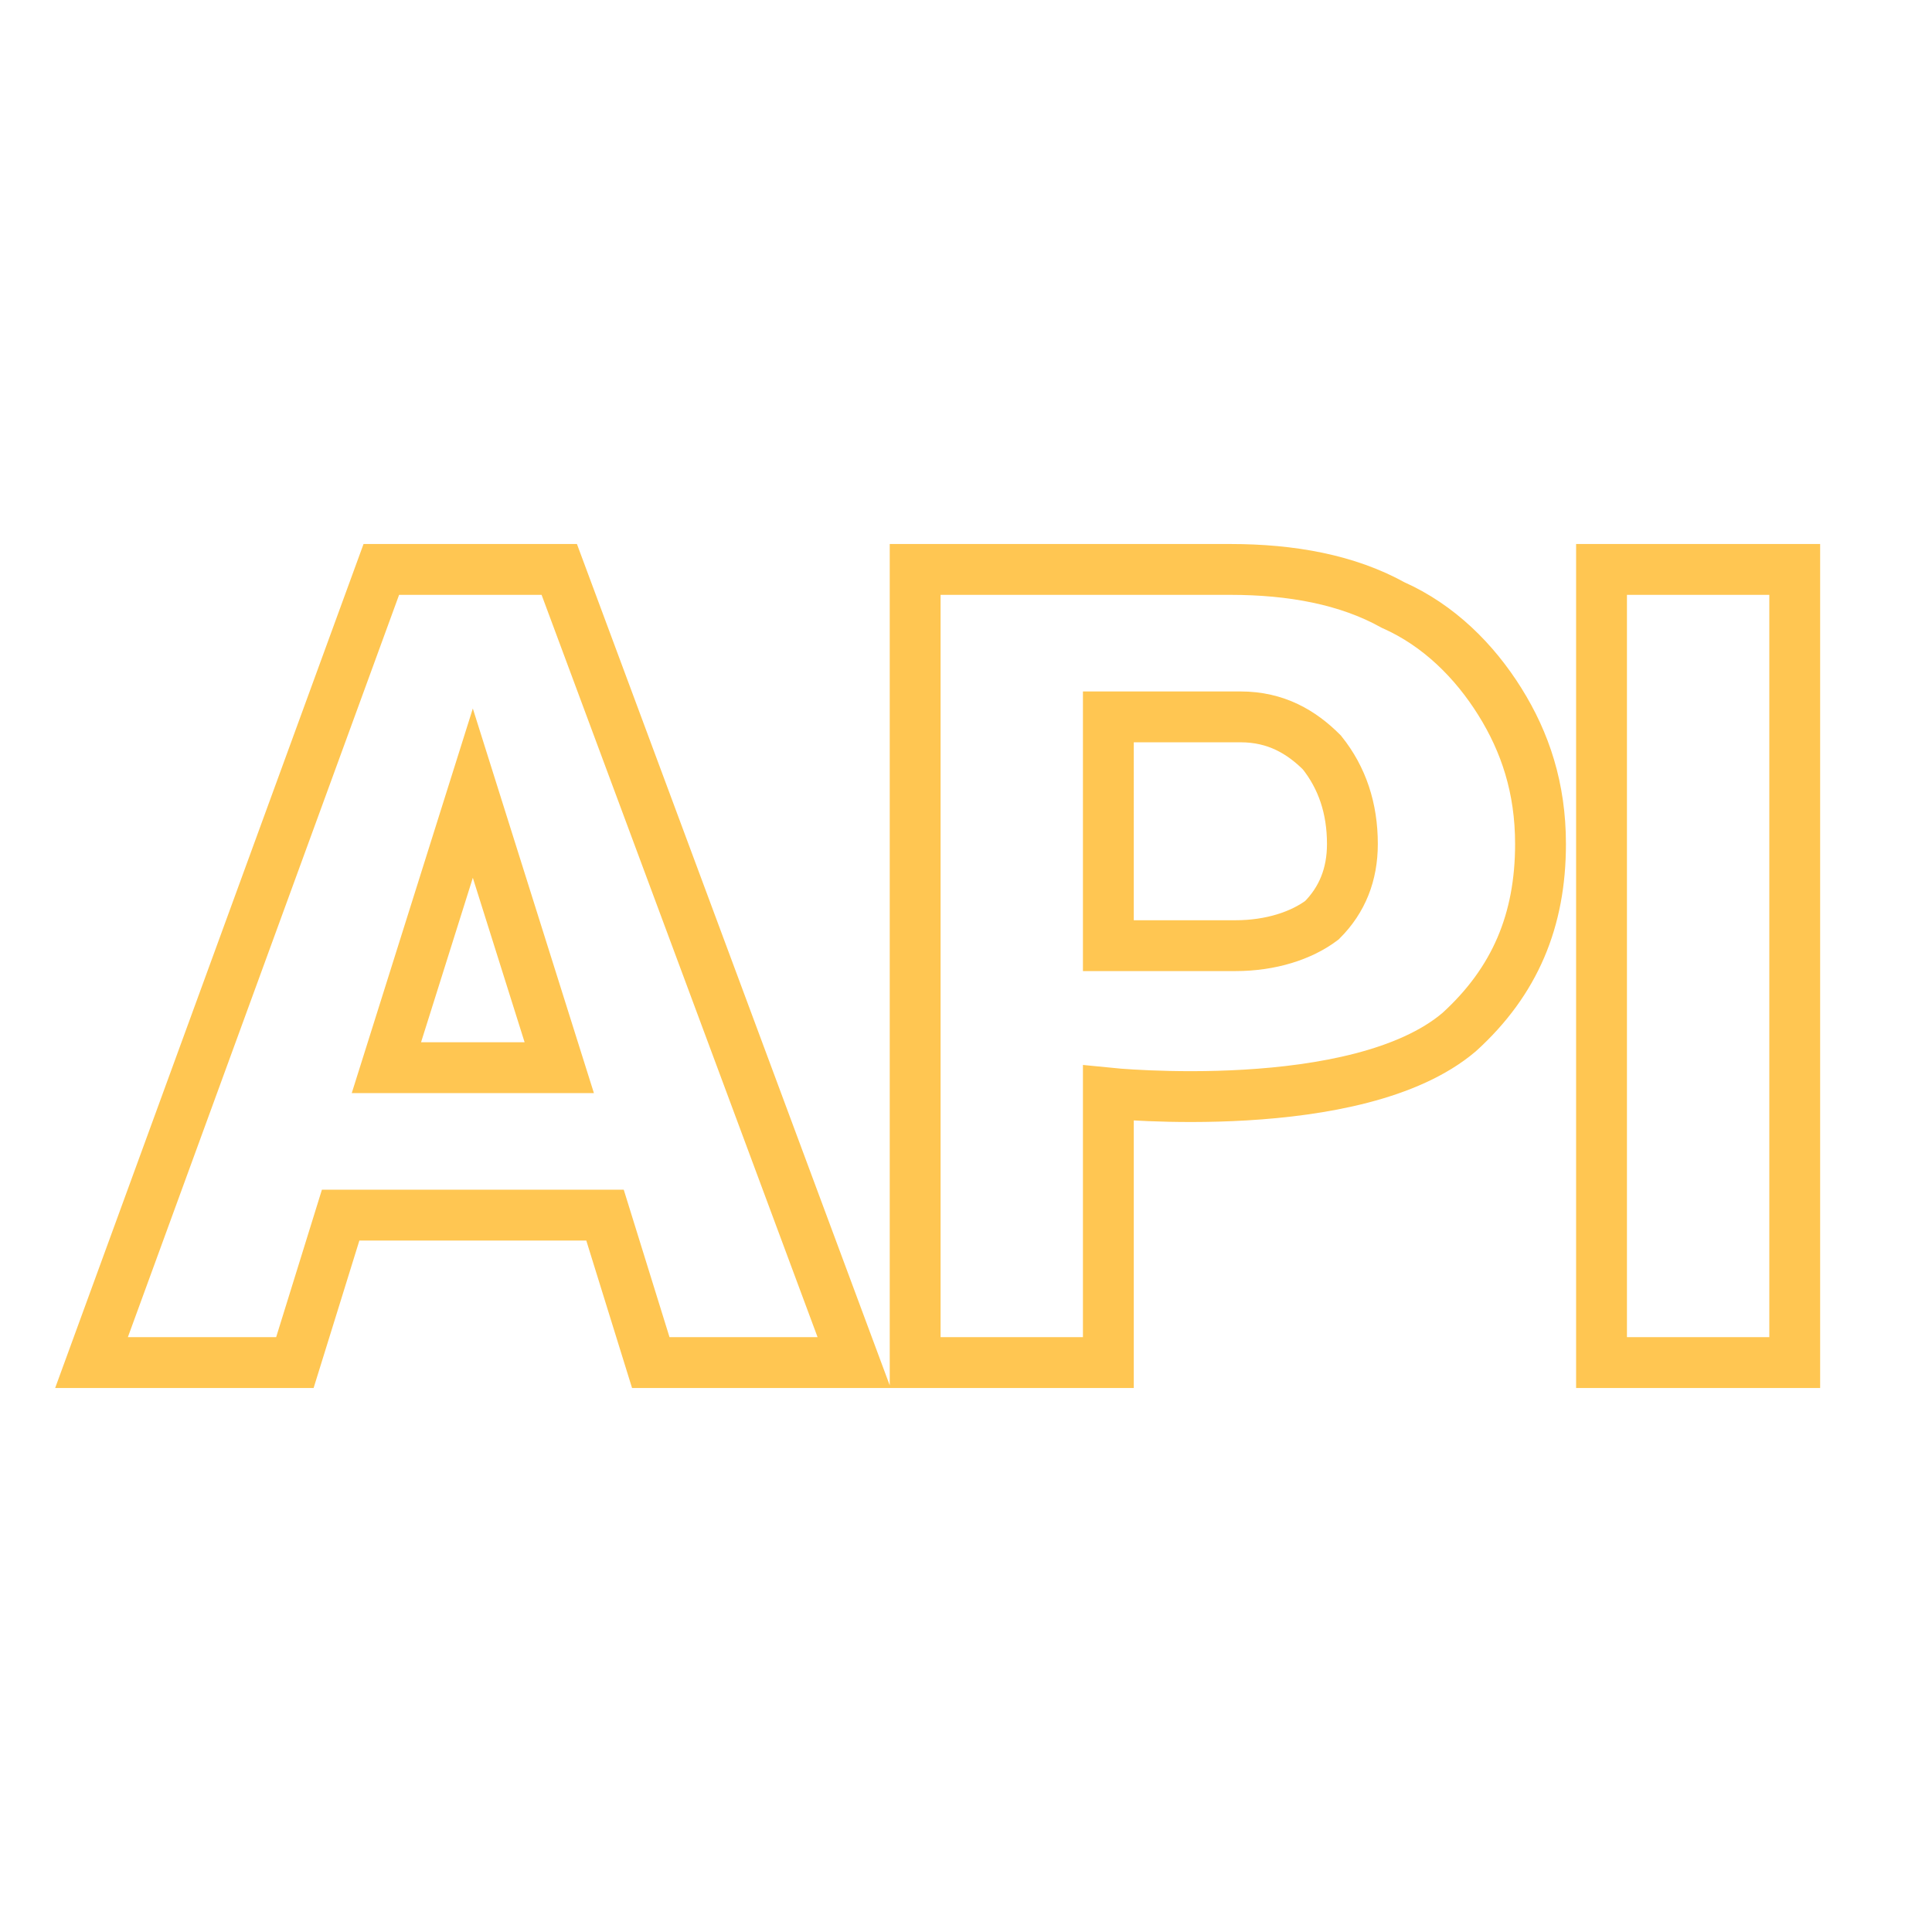 <?xml version="1.0" encoding="utf-8"?>
<!-- Generator: Adobe Illustrator 25.4.1, SVG Export Plug-In . SVG Version: 6.00 Build 0)  -->
<svg version="1.1" id="Слой_1" xmlns="http://www.w3.org/2000/svg" xmlns:xlink="http://www.w3.org/1999/xlink" x="0px" y="0px"
	 viewBox="0 0 38 38" style="enable-background:new 0 0 38 38;" xml:space="preserve">
<style type="text/css">
	.st0{fill:none;stroke:#FFC652;}
</style>
<path class="st0" d="M11.9,23.9H6.7l-0.9,2.9h-4l5.7-15.6H11l5.8,15.6h-4L11.9,23.9z M7.6,21H11l-1.7-5.4L7.6,21L7.6,21z M21.8,21.5
	v5.3H18V11.2h6.2c1.2,0,2.3,0.2,3.2,0.7c0.9,0.4,1.6,1.1,2.1,1.9c0.5,0.8,0.8,1.7,0.8,2.8c0,1.5-0.5,2.7-1.6,3.7
	C26.7,22,21.8,21.5,21.8,21.5z M21.8,18.6h2.5c0.7,0,1.3-0.2,1.7-0.5c0.4-0.4,0.6-0.9,0.6-1.5c0-0.7-0.2-1.3-0.6-1.8
	c-0.4-0.4-0.9-0.7-1.6-0.7h-2.6V18.6z M35.3,26.8h-3.8V11.2h3.8V26.8L35.3,26.8z"/>
</svg>
